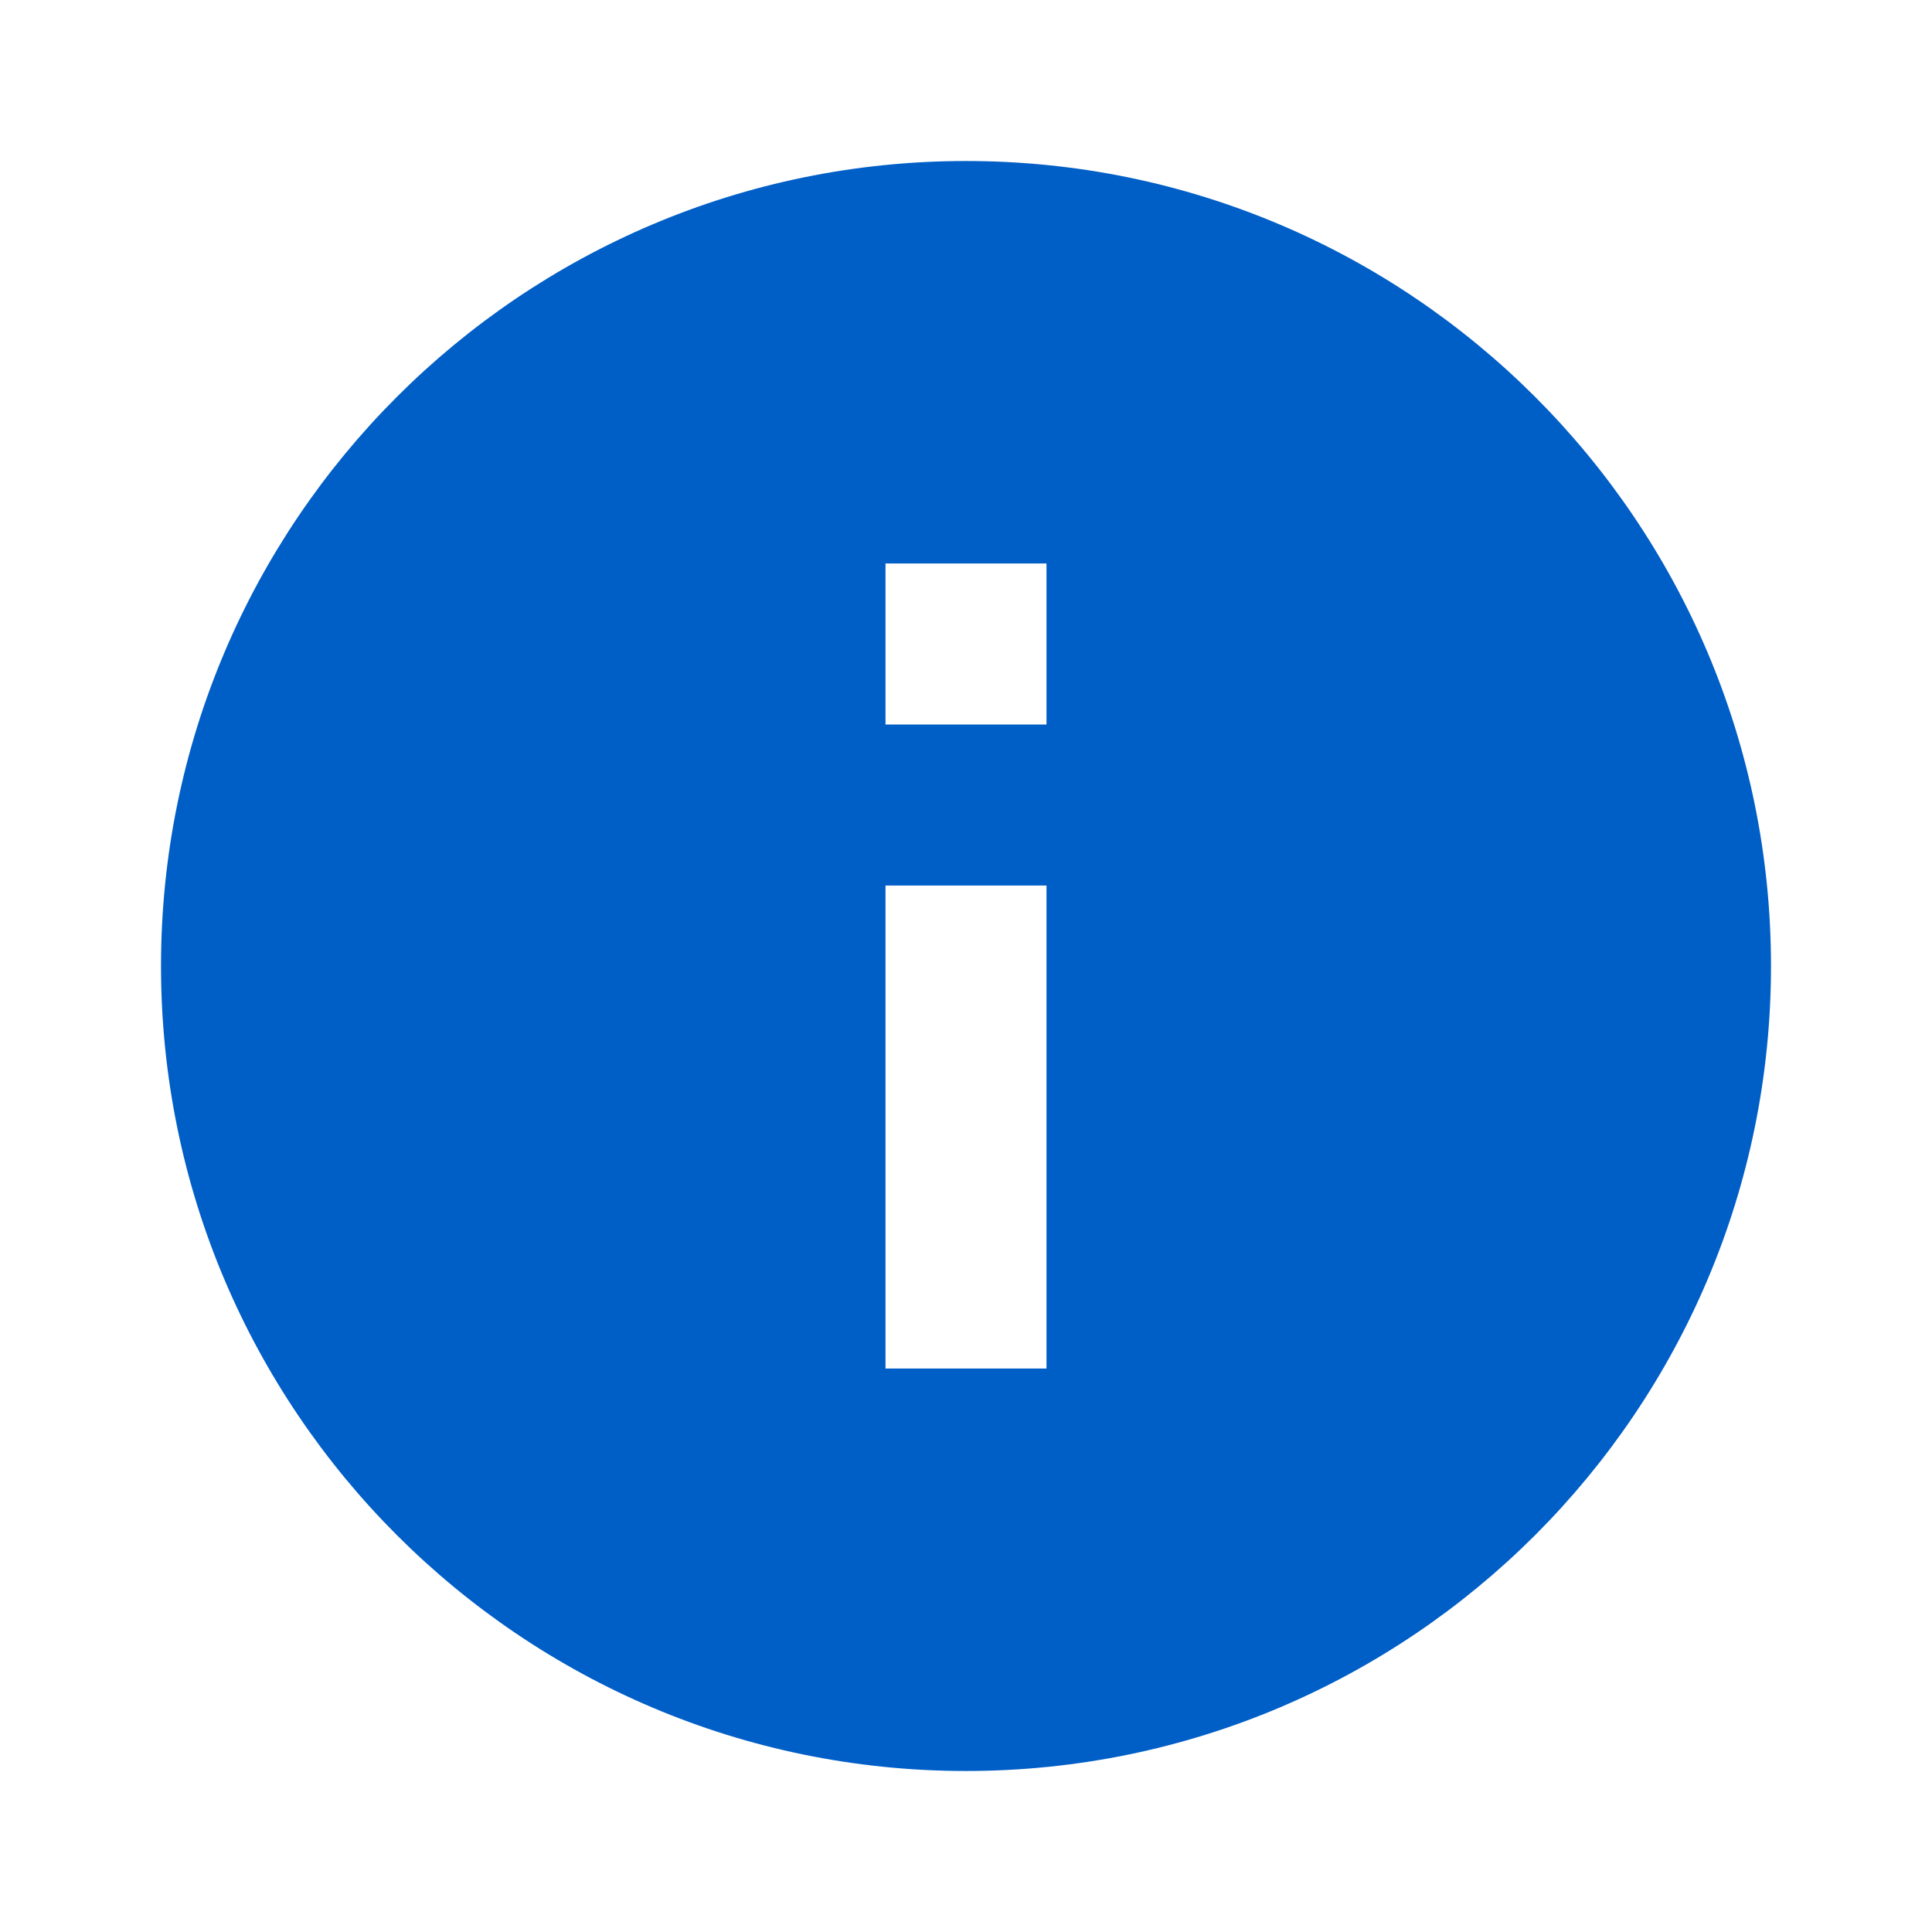 <?xml version="1.0" encoding="UTF-8"?> <svg xmlns="http://www.w3.org/2000/svg" width="74" height="74" viewBox="0 0 74 74" fill="none"> <path d="M37 6.167C19.98 6.167 6.167 19.98 6.167 37C6.167 54.02 19.98 67.833 37 67.833C54.02 67.833 67.833 54.02 67.833 37C67.833 19.98 54.02 6.167 37 6.167ZM40.083 52.417H33.917V33.917H40.083V52.417ZM40.083 27.75H33.917V21.583H40.083V27.75Z" fill="#005EC7"></path> </svg> 